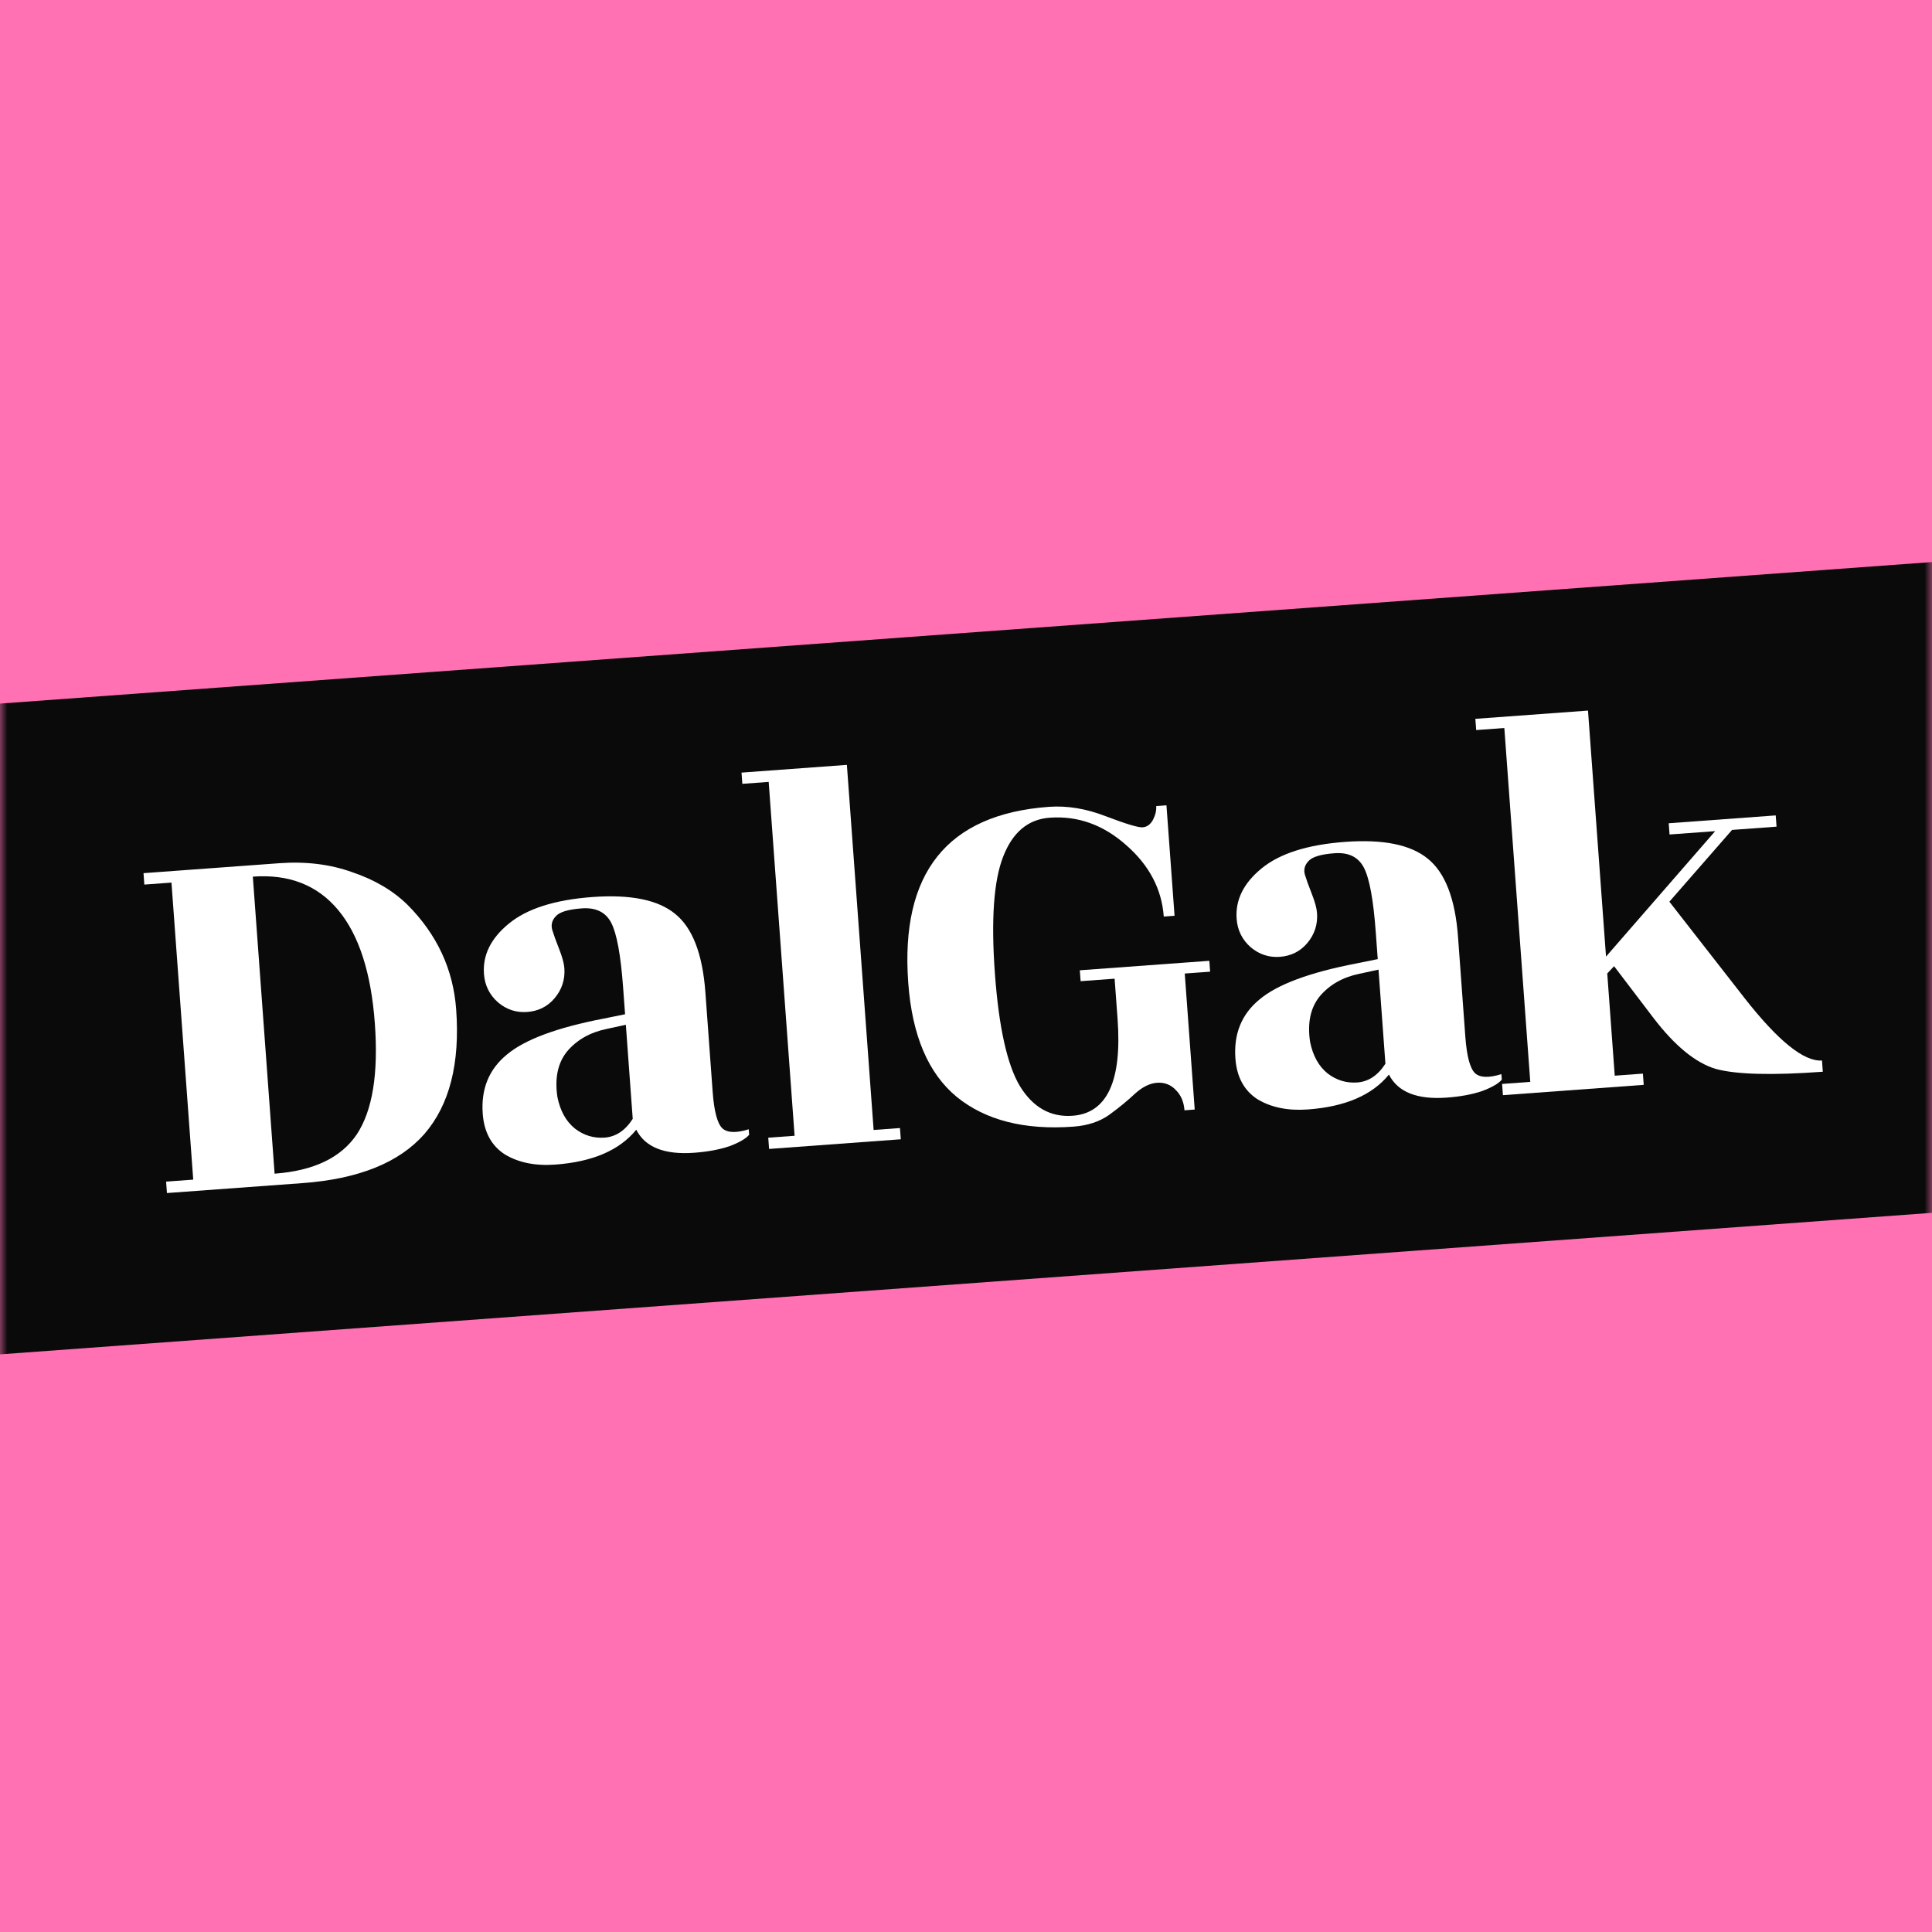 <svg width="128" height="128" viewBox="0 0 128 128" fill="none" xmlns="http://www.w3.org/2000/svg">
<rect width="128" height="128" fill="#FF71B3"/>
<mask id="mask0_102_521" style="mask-type:alpha" maskUnits="userSpaceOnUse" x="0" y="0" width="128" height="128">
<rect width="128" height="128" fill="#FF7ED6"/>
</mask>
<g mask="url(#mask0_102_521)">
<rect x="-8.384" y="47.229" width="140" height="43" transform="rotate(-4.19 -8.384 47.229)" fill="#0A0A0A"/>
</g>
<path d="M120.712 70.261L120.766 71.005C117.383 71.253 115.015 71.189 113.662 70.815C112.333 70.413 110.962 69.291 109.552 67.449L106.937 64.012L106.485 64.494L106.981 71.267L108.846 71.13L108.901 71.874L99.573 72.558L99.518 71.814L101.384 71.677L99.666 48.232L97.801 48.369L97.746 47.625L105.209 47.078L106.403 63.377L113.634 55.066L110.612 55.287L110.557 54.543L117.646 54.023L117.701 54.768L114.753 54.984L110.6 59.74L115.569 66.111C117.803 68.965 119.518 70.348 120.712 70.261Z" fill="white"/>
<path d="M99.498 71.531C99.276 71.793 98.836 72.046 98.179 72.291C97.519 72.512 96.746 72.654 95.858 72.719C93.891 72.863 92.612 72.355 92.02 71.194C90.914 72.553 89.125 73.323 86.654 73.504C85.335 73.601 84.221 73.375 83.312 72.828C82.426 72.253 81.938 71.355 81.849 70.133C81.728 68.495 82.26 67.191 83.443 66.219C84.624 65.224 86.761 64.428 89.853 63.833L91.279 63.544L91.147 61.747C90.992 59.621 90.731 58.202 90.365 57.492C89.999 56.781 89.349 56.46 88.413 56.529C87.502 56.596 86.924 56.773 86.68 57.061C86.433 57.325 86.359 57.626 86.456 57.962C86.551 58.275 86.703 58.694 86.91 59.219C87.117 59.745 87.233 60.166 87.256 60.484C87.311 61.242 87.095 61.909 86.607 62.486C86.14 63.036 85.535 63.338 84.792 63.393C84.072 63.445 83.429 63.234 82.864 62.76C82.297 62.261 81.986 61.632 81.93 60.874C81.839 59.628 82.385 58.519 83.568 57.547C84.773 56.55 86.623 55.96 89.118 55.777C91.637 55.592 93.461 55.962 94.59 56.887C95.743 57.81 96.413 59.543 96.599 62.085L97.082 68.685C97.177 69.981 97.393 70.788 97.73 71.108C98.065 71.403 98.646 71.421 99.471 71.164L99.498 71.531ZM86.797 69.033C86.985 69.953 87.374 70.65 87.963 71.123C88.55 71.571 89.204 71.769 89.924 71.716C90.668 71.662 91.288 71.248 91.787 70.474L91.33 64.241L90.048 64.519C88.955 64.746 88.087 65.24 87.443 66C86.823 66.758 86.608 67.769 86.797 69.033Z" fill="white"/>
<path d="M78.474 73.56C78.434 73.007 78.245 72.562 77.909 72.224C77.571 71.862 77.152 71.7 76.651 71.737C76.175 71.772 75.689 72.013 75.195 72.459C74.725 72.904 74.16 73.369 73.5 73.852C72.863 74.309 72.067 74.573 71.114 74.643C67.873 74.88 65.297 74.223 63.387 72.672C61.5 71.119 60.429 68.601 60.174 65.117C59.641 57.836 62.746 53.949 69.49 53.455C70.706 53.366 71.967 53.575 73.274 54.083C74.605 54.59 75.413 54.833 75.699 54.812C75.985 54.791 76.213 54.629 76.382 54.327C76.55 54 76.623 53.693 76.602 53.405L77.281 53.355L77.817 60.672L77.103 60.724C76.969 58.898 76.134 57.316 74.599 55.979C73.087 54.641 71.402 54.039 69.543 54.175C68.113 54.28 67.086 55.141 66.462 56.757C65.836 58.349 65.654 60.935 65.916 64.515C66.177 68.071 66.73 70.555 67.576 71.967C68.446 73.377 69.608 74.028 71.061 73.922C73.349 73.754 74.343 71.616 74.042 67.507L73.846 64.84L71.594 65.005L71.541 64.284L80.121 63.656L80.173 64.376L78.493 64.499L79.153 73.51L78.474 73.56Z" fill="white"/>
<path d="M57.88 74.864L59.625 74.736L59.68 75.48L50.953 76.12L50.899 75.375L52.644 75.248L50.927 51.803L49.181 51.931L49.127 51.187L56.108 50.675L57.88 74.864Z" fill="white"/>
<path d="M49.632 75.184C49.41 75.446 48.97 75.7 48.312 75.945C47.653 76.165 46.88 76.308 45.992 76.373C44.025 76.517 42.745 76.008 42.154 74.847C41.047 76.207 39.259 76.977 36.788 77.157C35.468 77.254 34.354 77.029 33.446 76.481C32.56 75.907 32.072 75.009 31.982 73.786C31.862 72.149 32.394 70.844 33.577 69.873C34.758 68.877 36.895 68.081 39.986 67.486L41.413 67.197L41.281 65.401C41.125 63.274 40.864 61.855 40.499 61.145C40.133 60.435 39.483 60.114 38.547 60.182C37.635 60.249 37.057 60.426 36.813 60.715C36.567 60.978 36.493 61.279 36.59 61.616C36.685 61.928 36.836 62.347 37.044 62.873C37.251 63.398 37.366 63.82 37.39 64.138C37.445 64.895 37.229 65.562 36.74 66.139C36.274 66.689 35.669 66.992 34.925 67.046C34.206 67.099 33.563 66.888 32.998 66.413C32.431 65.914 32.119 65.285 32.064 64.528C31.972 63.281 32.518 62.172 33.701 61.201C34.907 60.203 36.757 59.613 39.252 59.43C41.771 59.246 43.595 59.616 44.724 60.541C45.877 61.464 46.546 63.196 46.733 65.739L47.216 72.339C47.311 73.634 47.527 74.442 47.864 74.761C48.199 75.056 48.779 75.075 49.605 74.818L49.632 75.184ZM36.931 72.687C37.118 73.607 37.507 74.303 38.097 74.776C38.684 75.225 39.338 75.422 40.058 75.37C40.801 75.315 41.422 74.901 41.92 74.127L41.464 67.894L40.181 68.172C39.089 68.4 38.22 68.894 37.577 69.653C36.957 70.412 36.741 71.422 36.931 72.687Z" fill="white"/>
<path d="M20.045 78.384L11.06 79.042L11.005 78.285L12.802 78.154L11.36 58.474L9.563 58.606L9.508 57.849L18.493 57.191C20.266 57.061 21.882 57.26 23.342 57.787C24.824 58.287 26.045 59.009 27.006 59.953C28.956 61.916 30.028 64.222 30.222 66.871C30.485 70.454 29.783 73.206 28.117 75.129C26.45 77.027 23.759 78.112 20.045 78.384ZM18.193 77.759C20.78 77.569 22.596 76.701 23.639 75.153C24.68 73.58 25.078 71.129 24.834 67.798C24.588 64.443 23.779 61.94 22.405 60.291C21.032 58.641 19.147 57.904 16.751 58.079L18.193 77.759Z" fill="white"/>
</svg>

